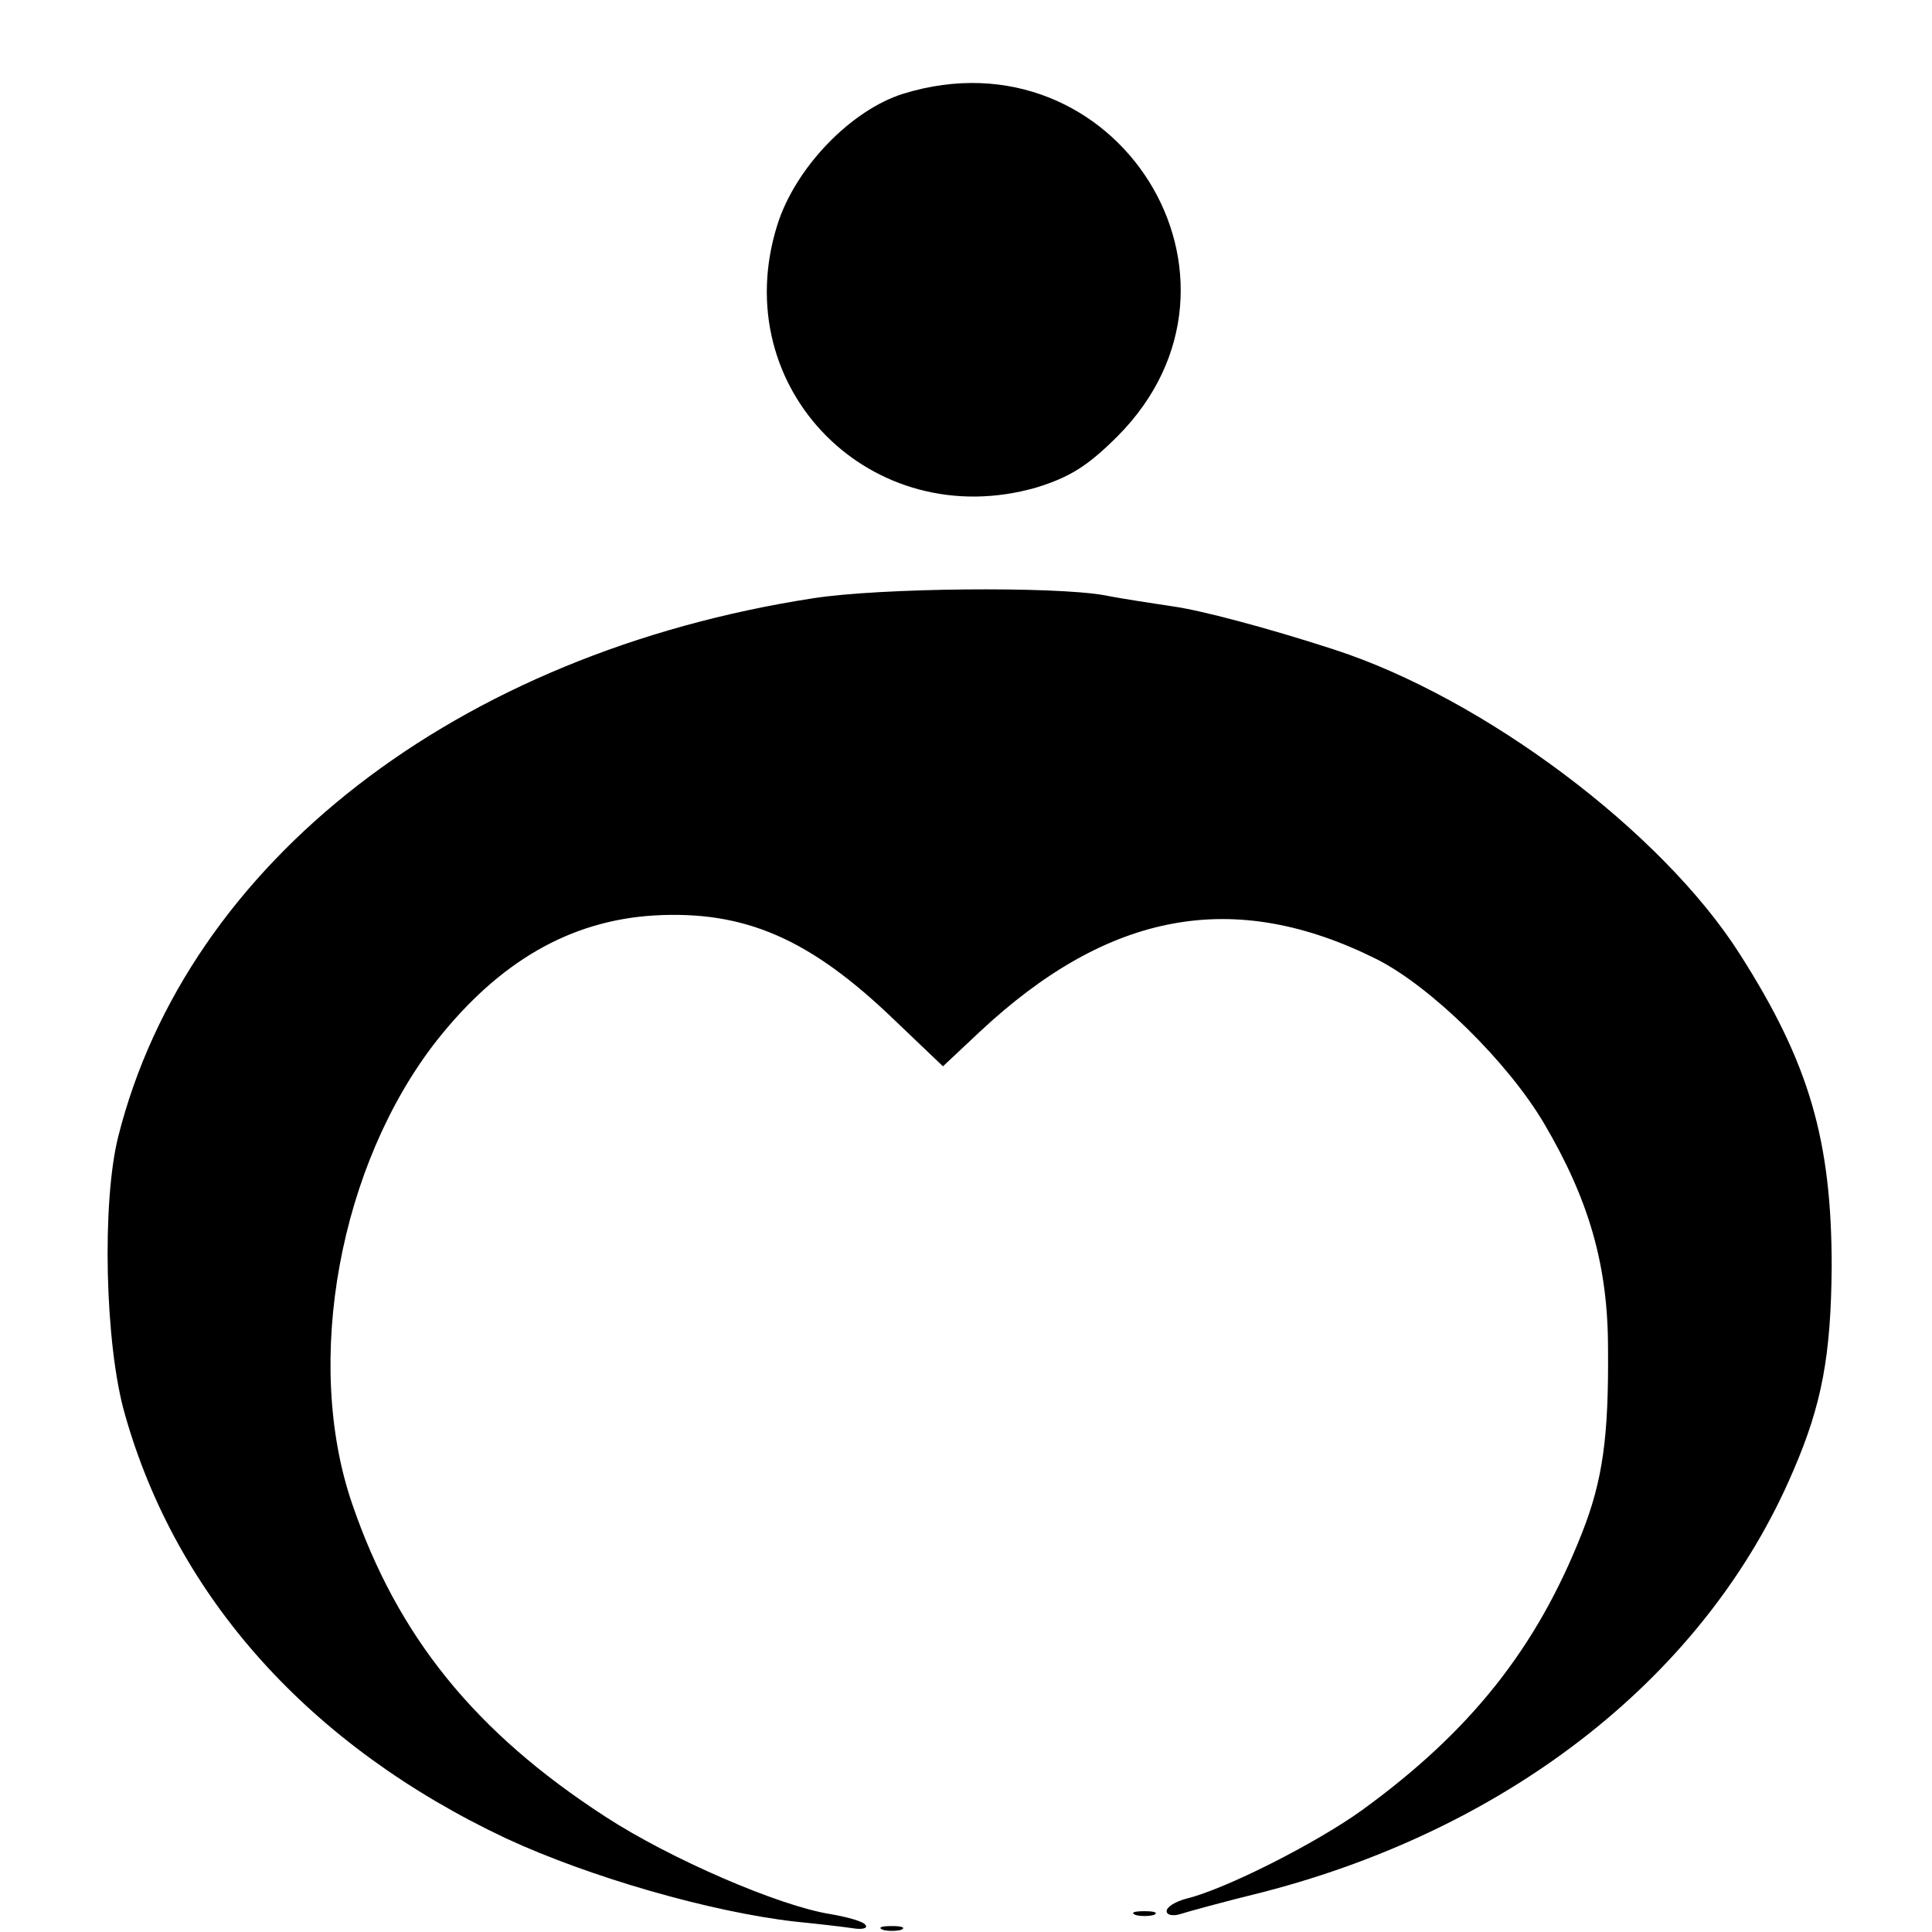 <?xml version="1.0" standalone="no"?>
<!DOCTYPE svg PUBLIC "-//W3C//DTD SVG 20010904//EN"
 "http://www.w3.org/TR/2001/REC-SVG-20010904/DTD/svg10.dtd">
<svg version="1.0" xmlns="http://www.w3.org/2000/svg"
 width="260pt" height="260pt" viewBox="0 0 260 260"
 preserveAspectRatio="xMidYMid meet">
<g transform="translate(0,260) scale(0.1,-0.1)"
fill="#000000" stroke="none">
<path d="M1216 2474 c-71 -22 -146 -100 -170 -177 -69 -220 127 -417 349 -353
45 14 69 29 109 69 210 211 -1 549 -288 461z"/>
<path d="M1095 1795 c-480 -74 -843 -355 -936 -725 -22 -88 -18 -279 9 -373
70 -248 250 -447 513 -571 112 -52 275 -99 389 -112 30 -3 65 -7 78 -9 12 -2
20 0 17 4 -2 5 -24 11 -47 15 -70 11 -217 75 -303 131 -176 114 -280 243 -341
421 -66 192 -17 457 114 624 84 106 179 161 292 168 122 7 210 -31 324 -141
l65 -62 49 46 c174 163 343 194 535 98 73 -37 176 -138 225 -221 60 -102 86
-190 86 -303 1 -118 -7 -177 -35 -248 -61 -155 -150 -267 -296 -373 -61 -44
-183 -106 -236 -119 -15 -4 -27 -11 -27 -17 0 -5 8 -7 18 -4 9 3 60 17 113 30
335 87 596 294 712 566 39 90 51 156 52 275 0 170 -30 274 -123 420 -105 166
-346 346 -547 411 -89 29 -180 53 -217 58 -26 4 -67 10 -92 15 -68 12 -300 10
-391 -4z"/>
<path d="M1528 23 c6 -2 18 -2 25 0 6 3 1 5 -13 5 -14 0 -19 -2 -12 -5z"/>
<path d="M1188 3 c6 -2 18 -2 25 0 6 3 1 5 -13 5 -14 0 -19 -2 -12 -5z"/>
</g>
</svg>
